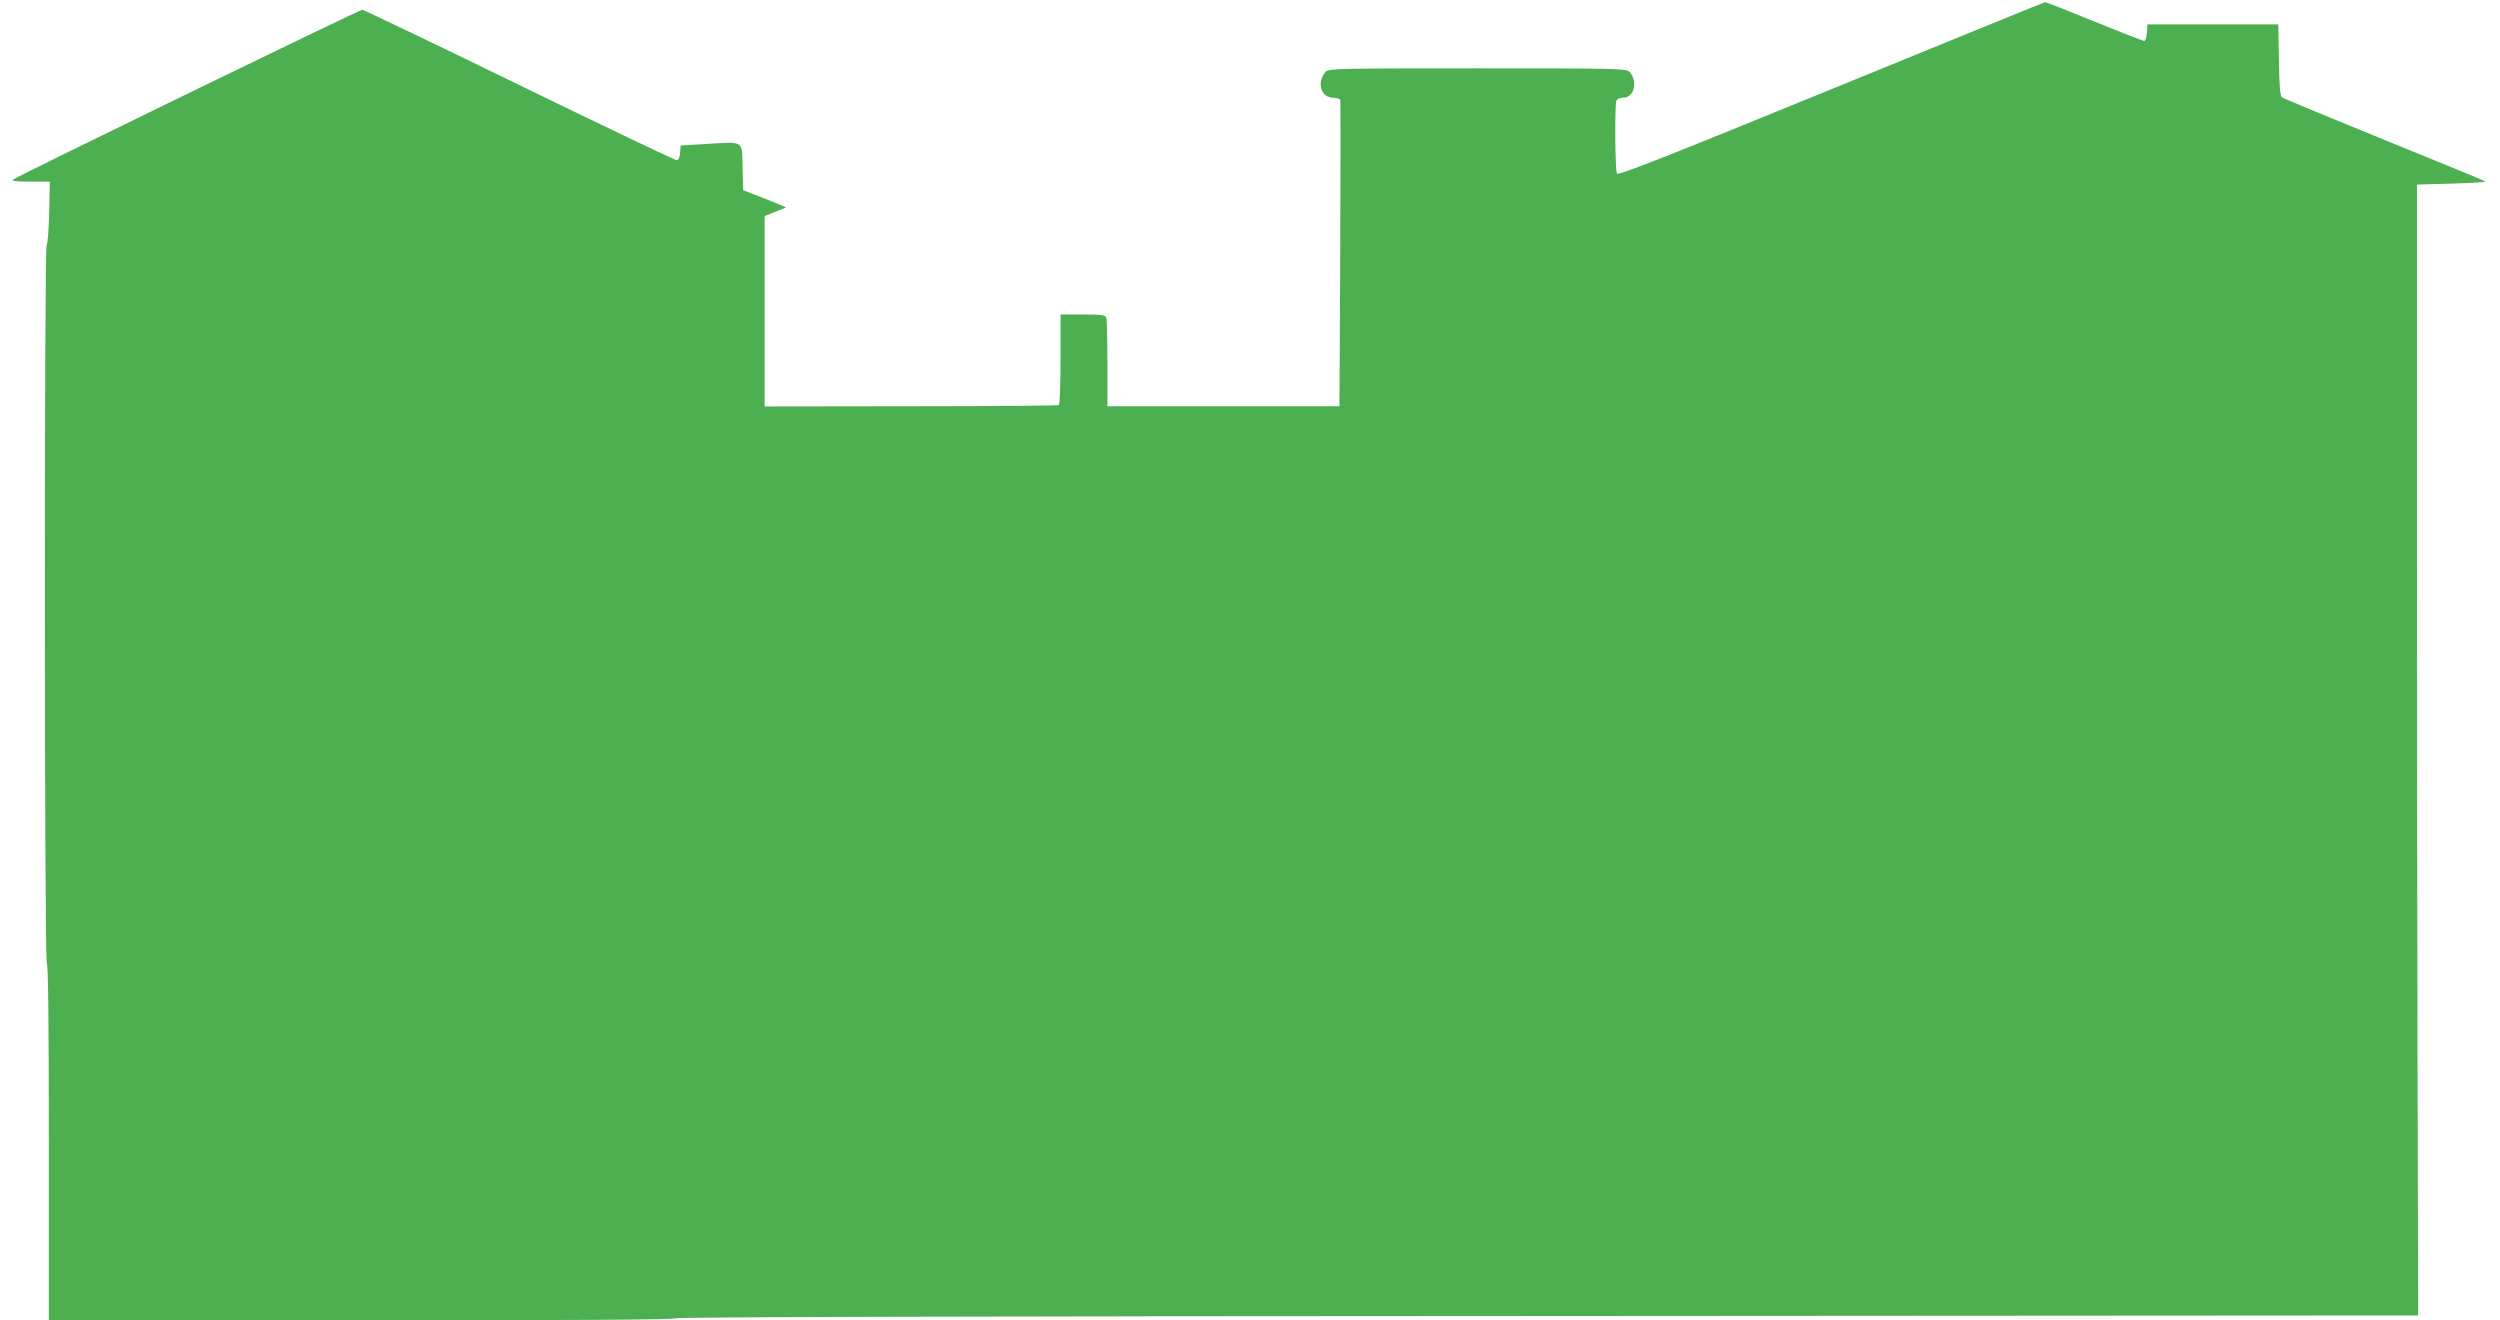 <?xml version="1.0" standalone="no"?>
<!DOCTYPE svg PUBLIC "-//W3C//DTD SVG 20010904//EN"
 "http://www.w3.org/TR/2001/REC-SVG-20010904/DTD/svg10.dtd">
<svg version="1.0" xmlns="http://www.w3.org/2000/svg"
 width="1280pt" height="676pt" viewBox="0 0 1280 676"
 preserveAspectRatio="xMidYMid meet">
<g transform="translate(0,676) scale(0.1,-0.1)"
fill="#4caf50" stroke="none">
<path d="M9376 6303 c-853 -349 -1090 -442 -1097 -432 -10 16 -12 349 -3 373
4 10 18 16 35 16 56 0 77 83 32 132 -15 17 -55 18 -778 18 -723 0 -763 -1
-778 -18 -47 -52 -24 -132 37 -132 19 0 36 -6 38 -12 2 -7 2 -363 0 -790 l-4
-778 -594 0 -594 0 0 219 c0 121 -3 226 -6 235 -5 13 -25 16 -120 16 l-114 0
0 -229 c0 -127 -4 -232 -9 -235 -5 -3 -345 -6 -757 -6 l-749 -1 0 488 0 487
55 22 55 22 -40 17 c-22 10 -71 29 -110 44 l-70 27 -3 117 c-3 140 10 132
-183 120 l-134 -8 -3 -37 c-2 -26 -8 -38 -18 -38 -8 0 -371 173 -806 385 -435
212 -797 385 -803 385 -15 0 -1775 -856 -1789 -870 -7 -7 23 -10 90 -10 l99 0
-3 -157 c-2 -87 -8 -162 -13 -168 -13 -13 -12 -3672 1 -3680 7 -4 10 -320 10
-916 l0 -909 1598 0 c1051 0 1601 3 1608 10 7 7 1516 11 4467 12 l4458 3 -3
1190 c-2 655 -3 1957 -3 2895 l0 1705 180 5 c99 3 176 8 170 11 -5 4 -239 100
-520 214 -280 114 -516 212 -522 217 -9 7 -13 63 -15 192 l-3 181 -335 0 -335
0 -3 -42 c-2 -24 -8 -43 -13 -43 -6 0 -121 45 -256 100 -136 55 -249 100 -252
99 -3 0 -496 -201 -1095 -446z"/>
</g>
</svg>
